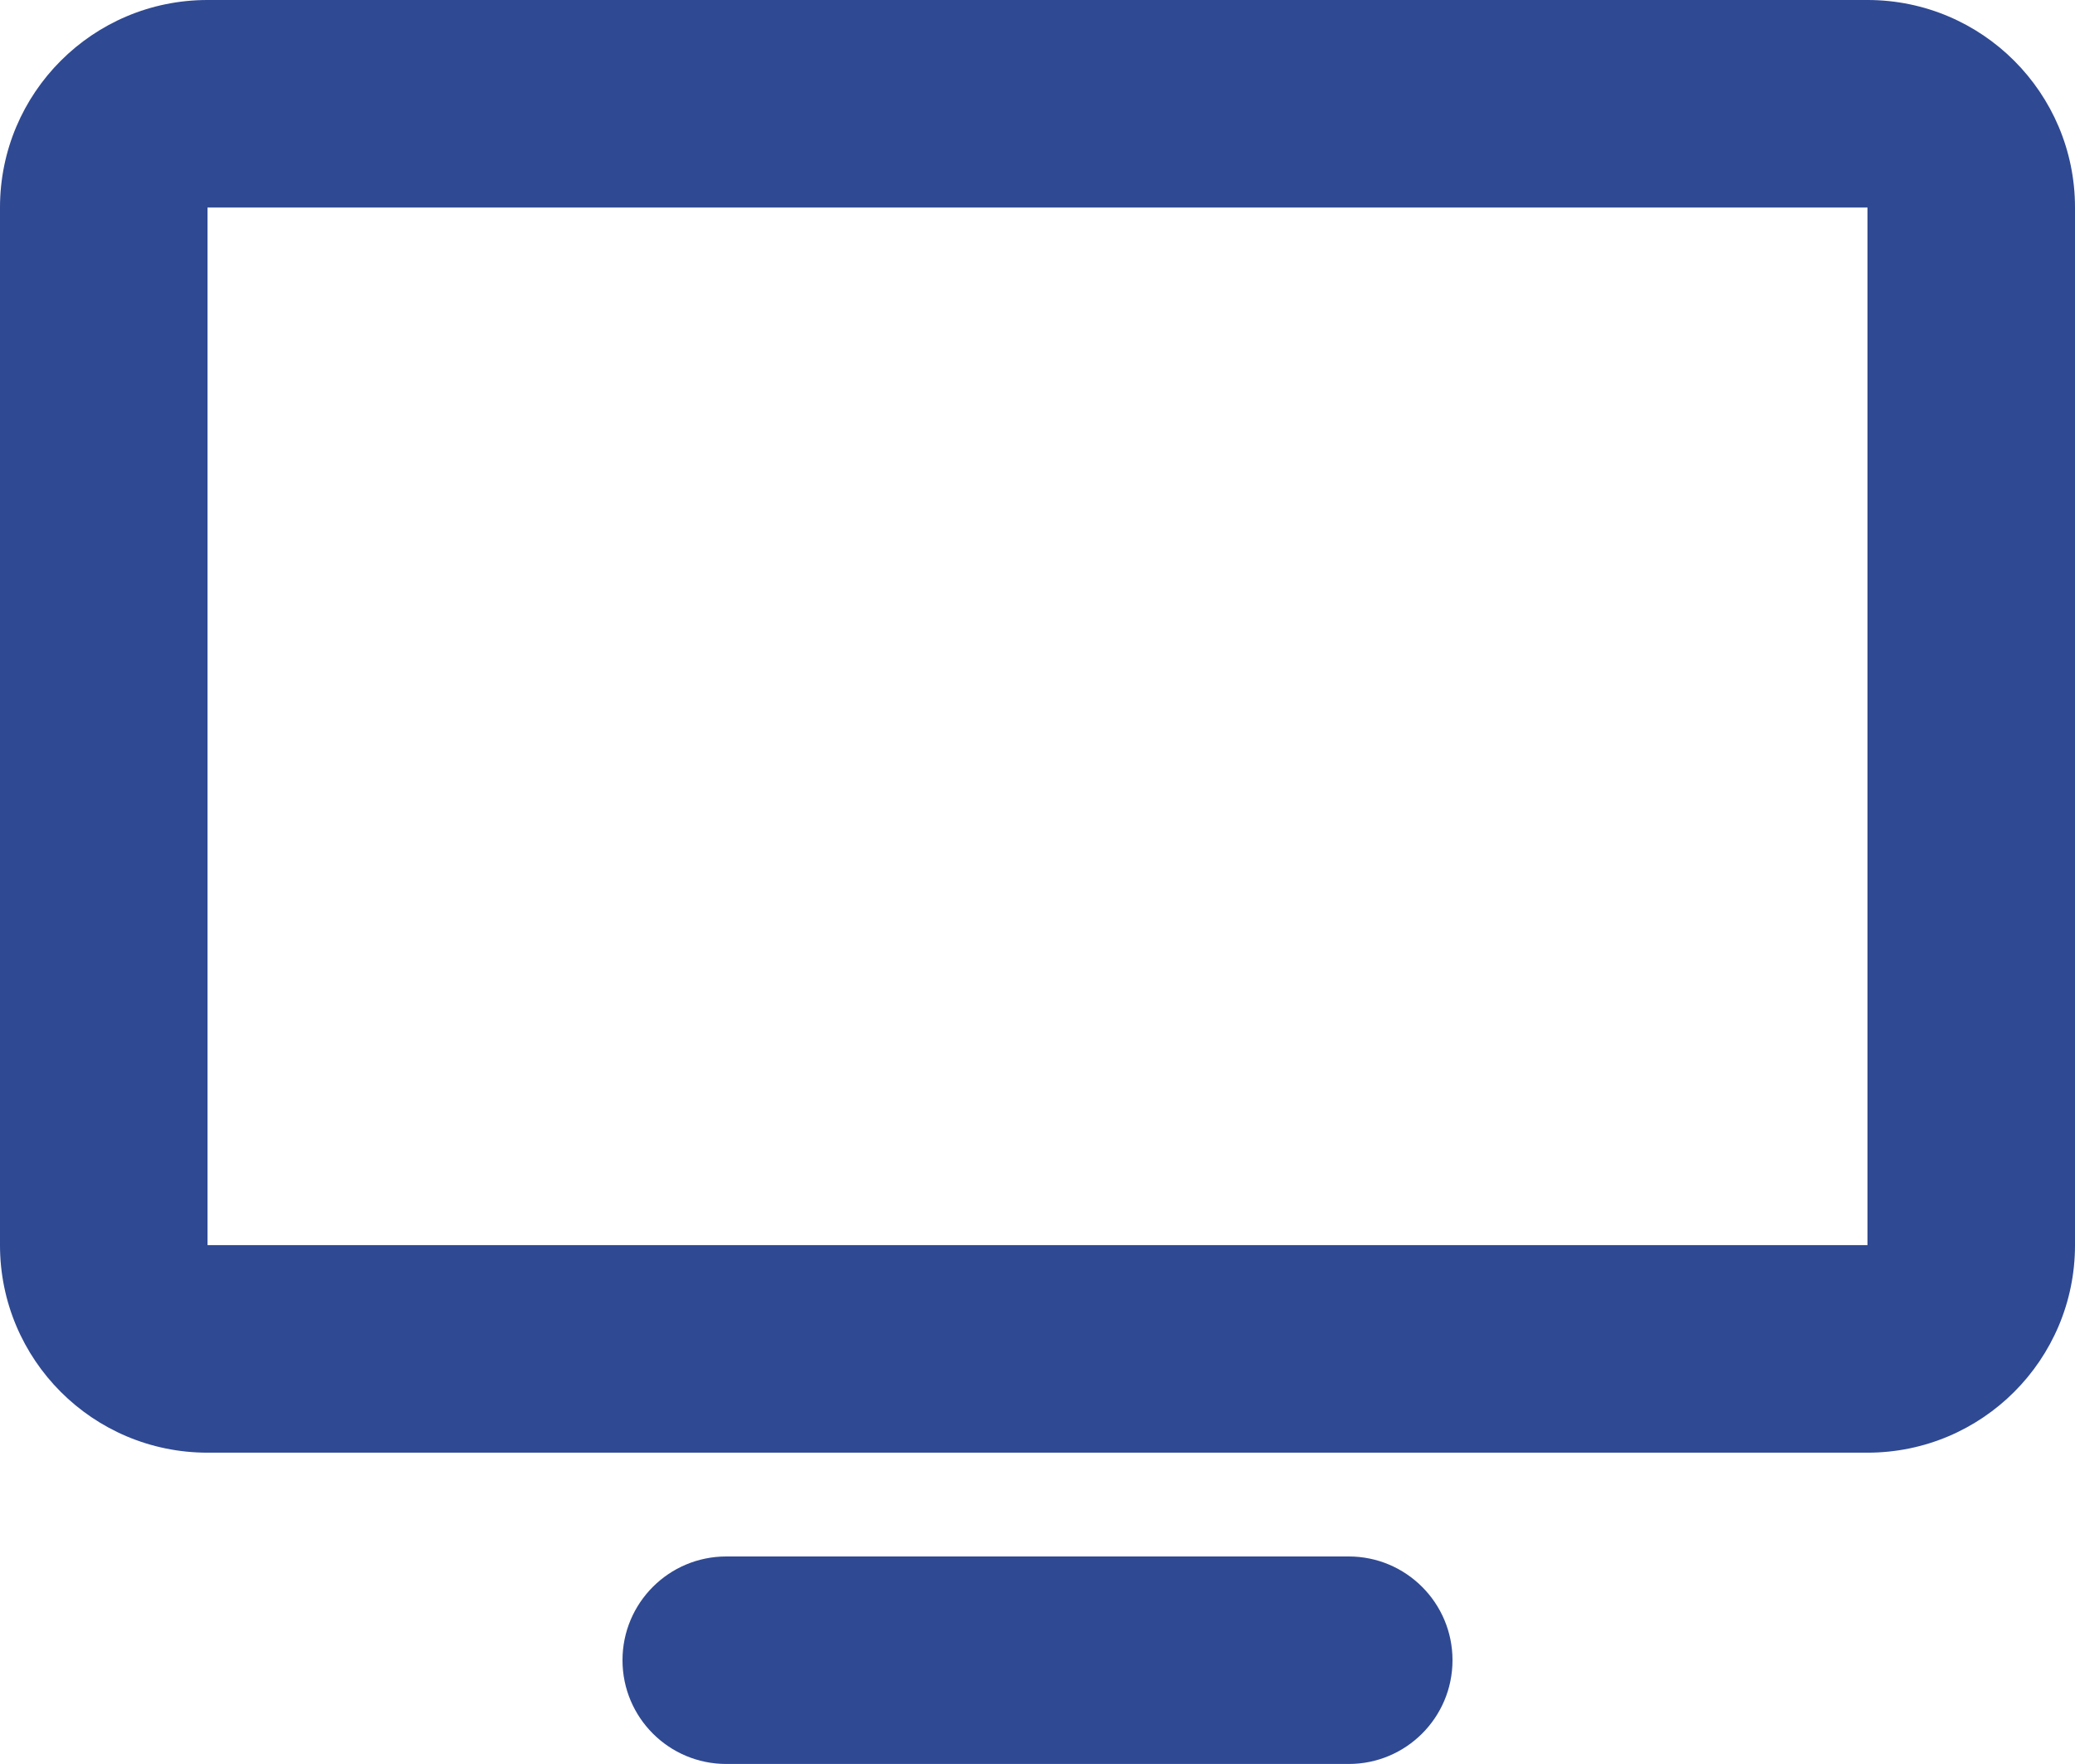 <svg
        xmlns="http://www.w3.org/2000/svg"
        xmlns:xlink="http://www.w3.org/1999/xlink"
        width="60px" height="51px">
    <path fill-rule="evenodd"  fill="rgb(47, 73, 146)"
          d="M54.0,41.999 L6.0,41.999 C2.686,41.999 0.0,39.313 0.0,35.999 L0.0,5.999 C0.0,2.685 2.686,0.0 6.0,0.0 L54.0,0.0 C57.313,0.0 60.0,2.685 60.0,5.999 L60.0,35.999 C60.0,39.313 57.313,41.999 54.0,41.999 ZM54.0,5.999 L6.0,5.999 L6.0,35.999 L54.0,35.999 L54.0,5.999 ZM21.0,45.0 L39.0,45.0 C40.656,45.0 42.0,46.343 42.0,47.999 C42.0,49.657 40.656,50.999 39.0,50.999 L21.0,50.999 C19.343,50.999 18.0,49.657 18.0,47.999 C18.0,46.343 19.343,45.0 21.0,45.0 Z"/>
</svg>